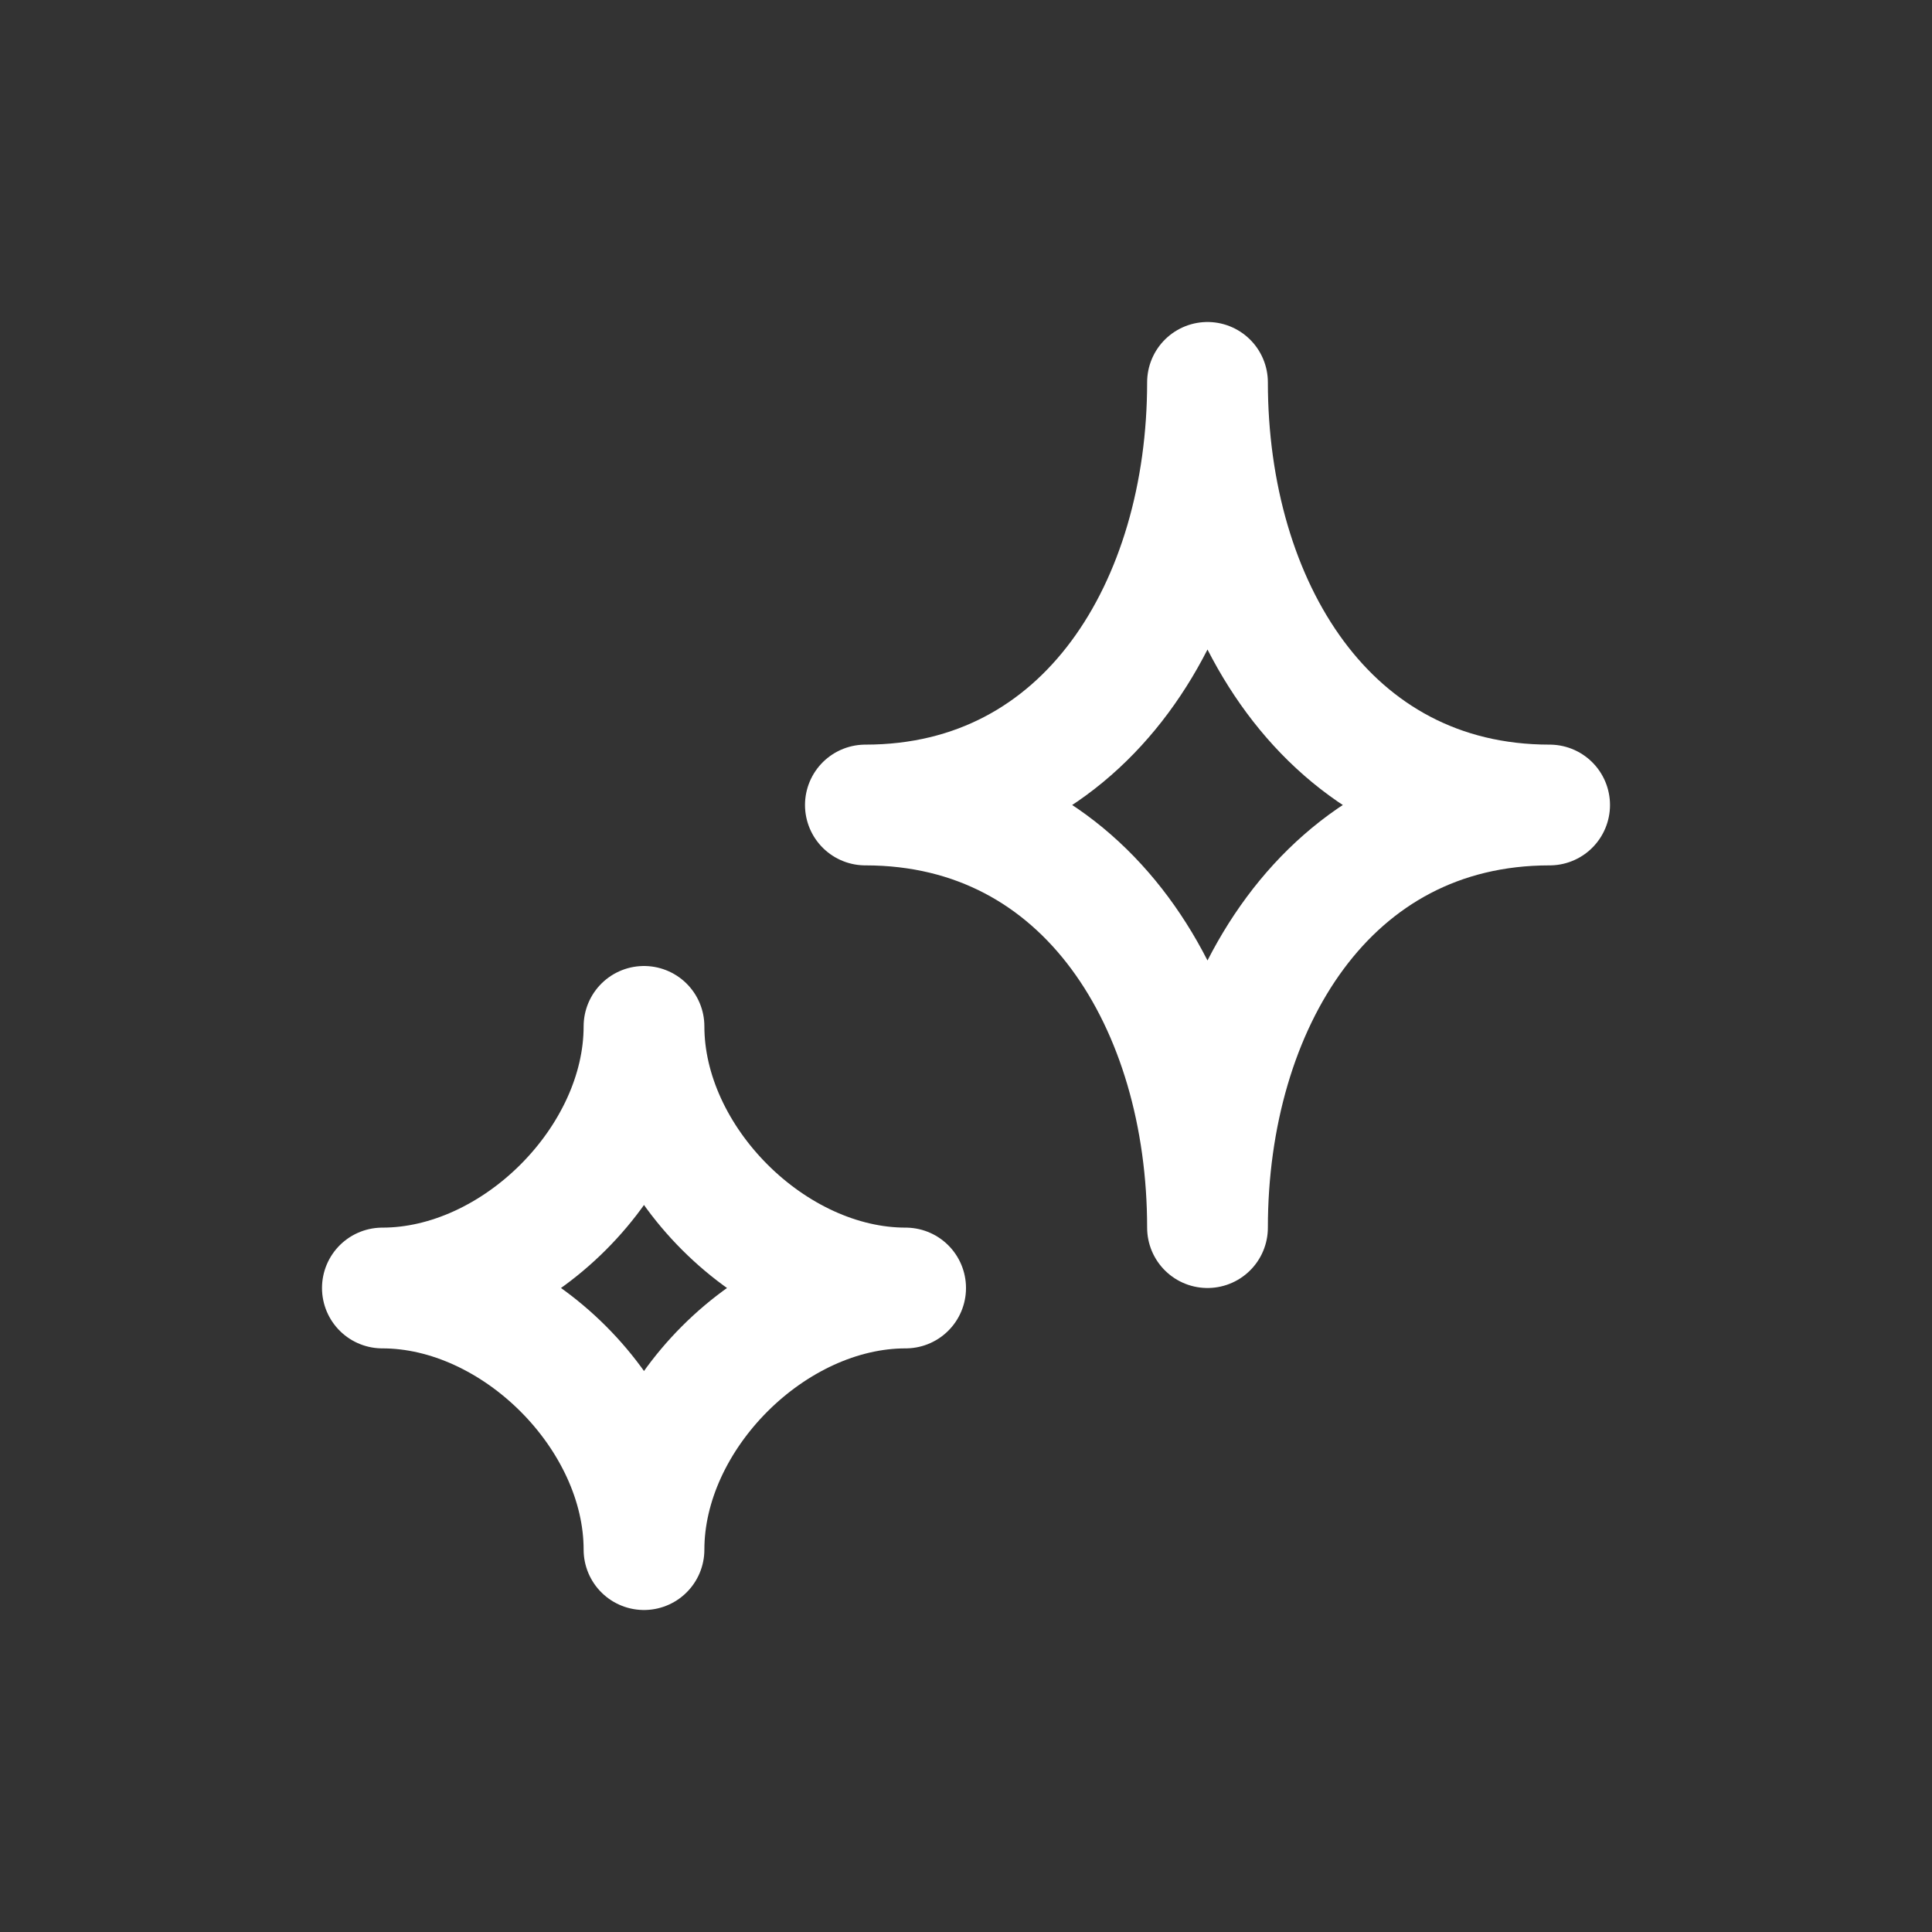<svg xmlns="http://www.w3.org/2000/svg" xmlns:xlink="http://www.w3.org/1999/xlink" viewBox="0 0 24 24"><rect x="0" y="0" width="24" height="24" fill="#333333" stroke="none"/><path d="M 15 4.75 C 15 7.511 13.511 10 10.75 10 C 13.511 10 15 12.489 15 15.25 C 15 12.489 16.489 10 19.25 10 C 16.489 10 15 7.511 15 4.75 Z M 8 12.75 C 8 14.407 6.407 16 4.75 16 C 6.407 16 8 17.593 8 19.25 C 8 17.593 9.593 16 11.25 16 C 9.593 16 8 14.407 8 12.75 Z" fill="transparent" stroke-width="1.5" stroke="rgb(255, 255, 255)" stroke-linecap="round" stroke-linejoin="round" stroke-dasharray=""></path></svg>